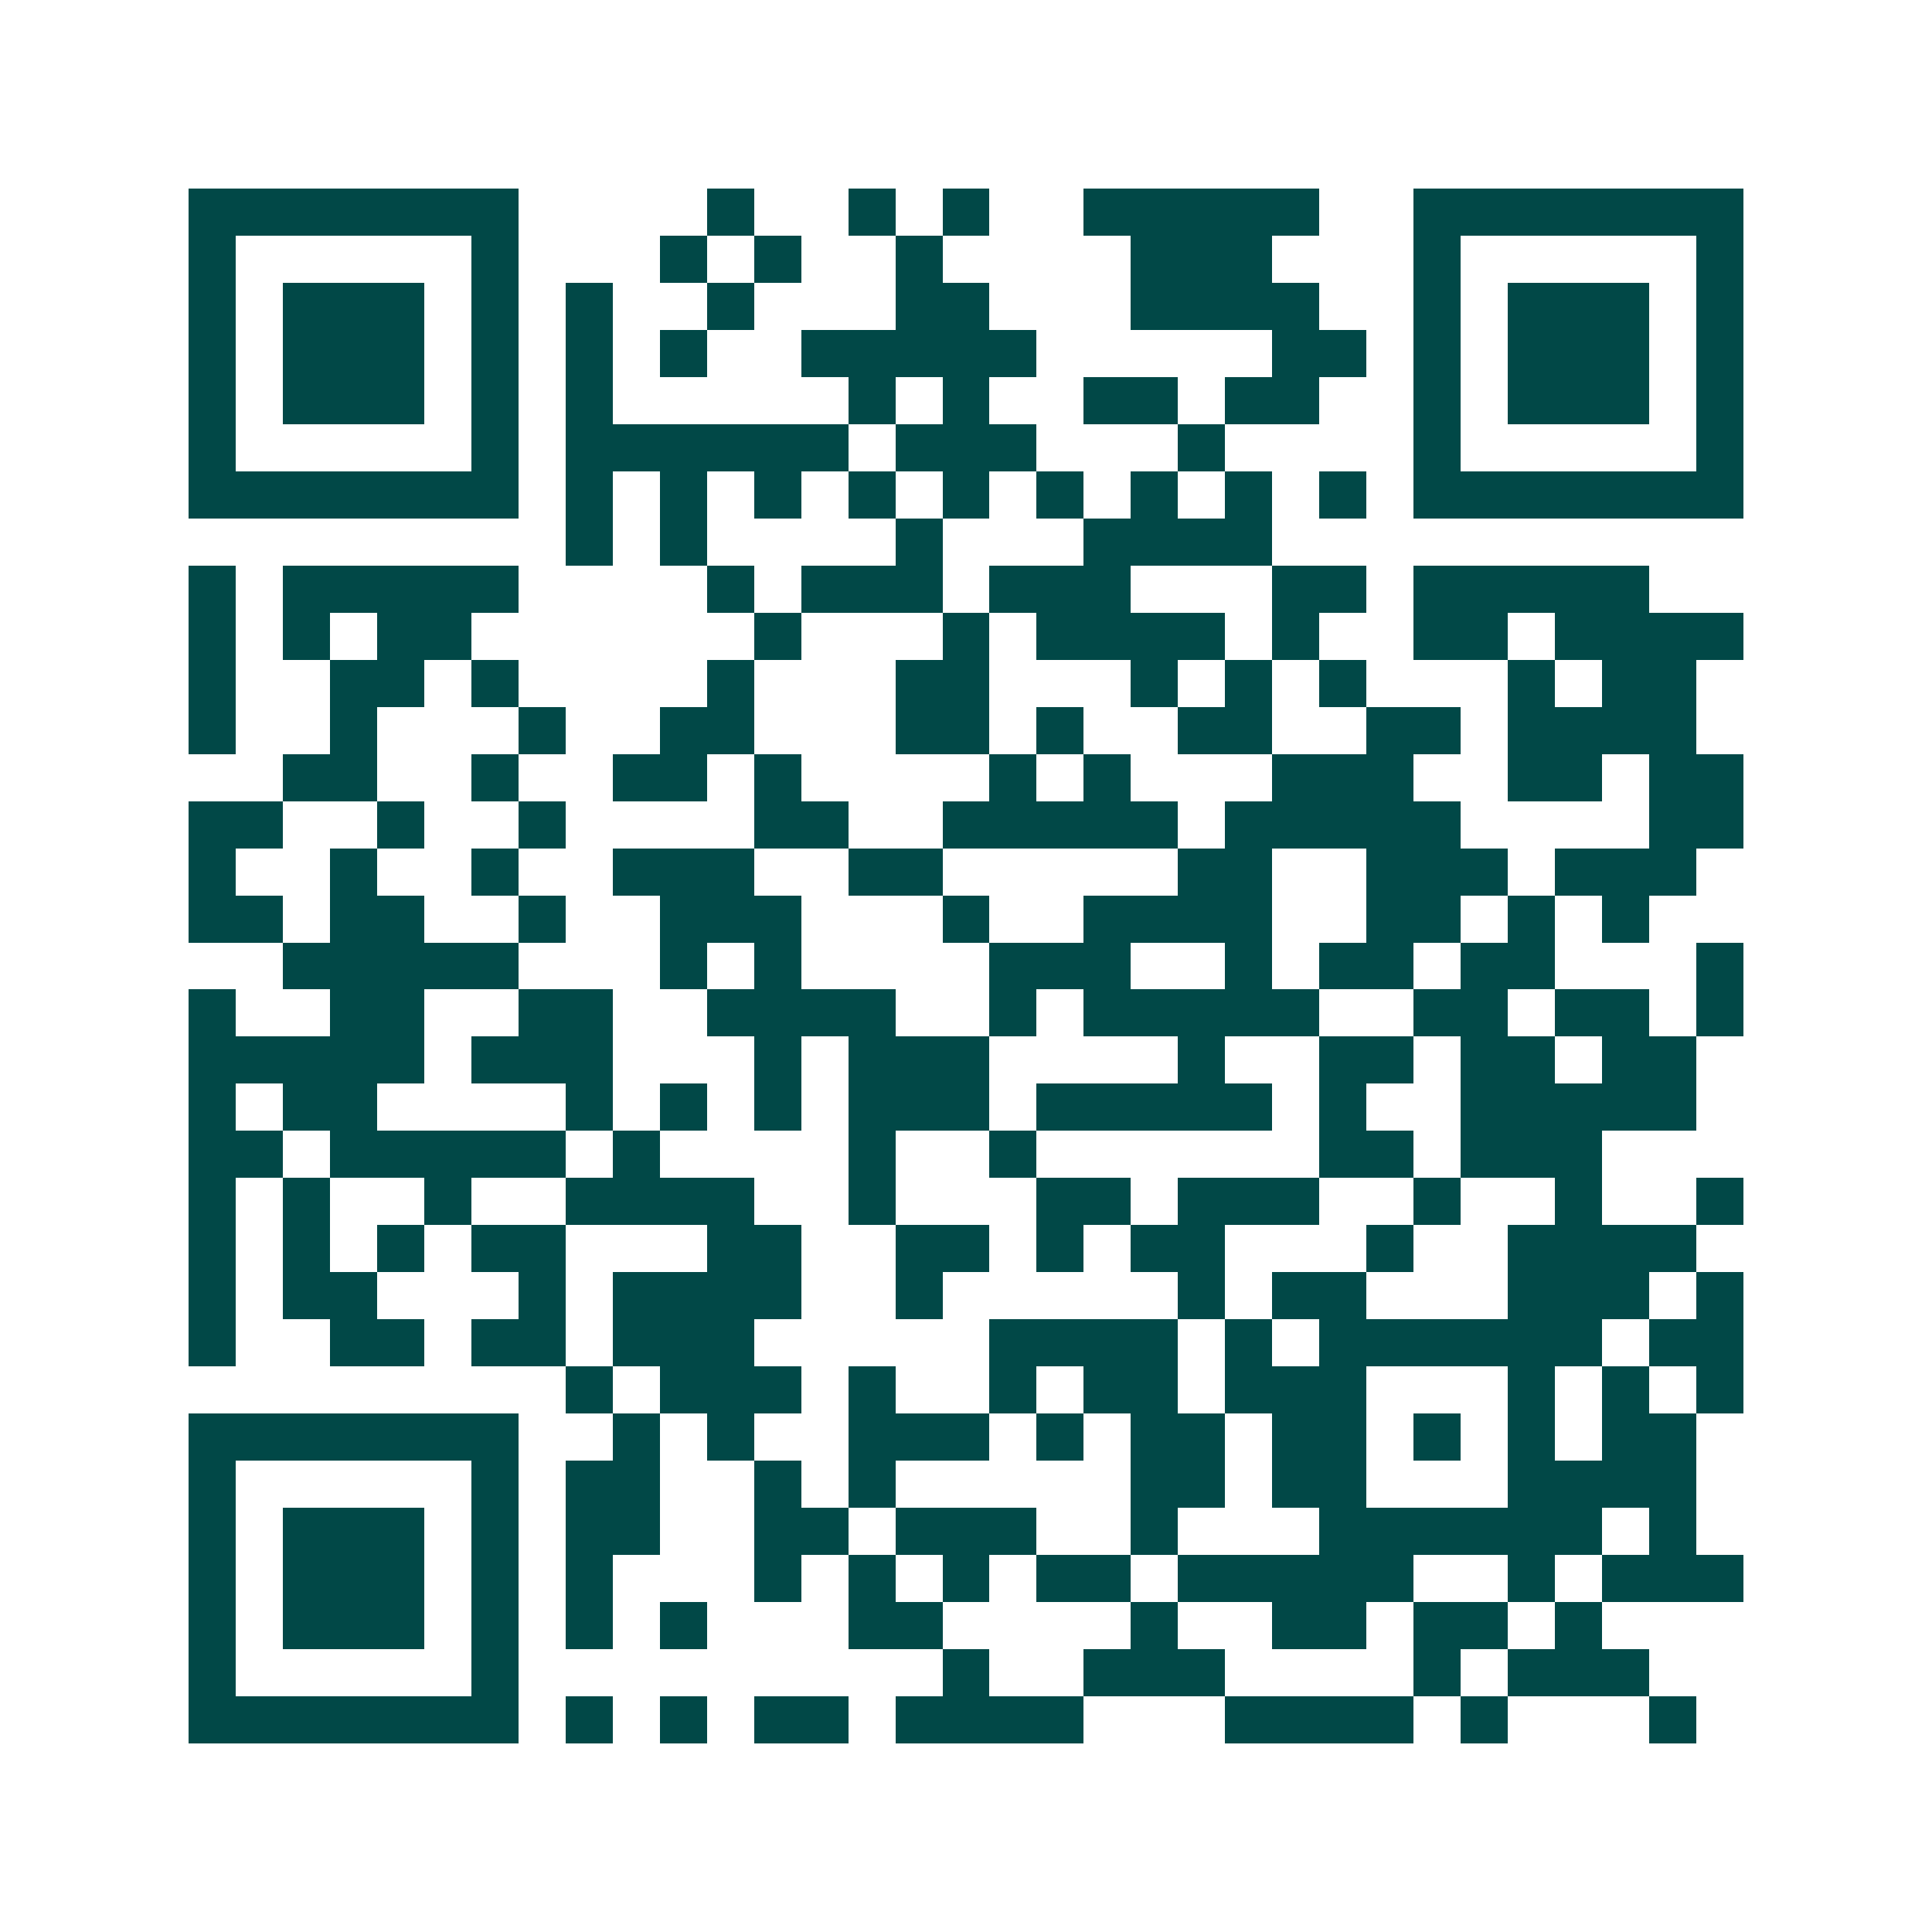 <svg xmlns="http://www.w3.org/2000/svg" width="200" height="200" viewBox="0 0 41 41" shape-rendering="crispEdges"><path fill="#ffffff" d="M0 0h41v41H0z"/><path stroke="#014847" d="M4 4.5h7m4 0h1m2 0h1m1 0h1m2 0h5m2 0h7M4 5.5h1m5 0h1m3 0h1m1 0h1m2 0h1m4 0h3m3 0h1m5 0h1M4 6.5h1m1 0h3m1 0h1m1 0h1m2 0h1m3 0h2m3 0h4m2 0h1m1 0h3m1 0h1M4 7.5h1m1 0h3m1 0h1m1 0h1m1 0h1m2 0h5m5 0h2m1 0h1m1 0h3m1 0h1M4 8.5h1m1 0h3m1 0h1m1 0h1m5 0h1m1 0h1m2 0h2m1 0h2m2 0h1m1 0h3m1 0h1M4 9.5h1m5 0h1m1 0h6m1 0h3m3 0h1m4 0h1m5 0h1M4 10.5h7m1 0h1m1 0h1m1 0h1m1 0h1m1 0h1m1 0h1m1 0h1m1 0h1m1 0h1m1 0h7M12 11.5h1m1 0h1m4 0h1m3 0h4M4 12.5h1m1 0h5m4 0h1m1 0h3m1 0h3m3 0h2m1 0h5M4 13.5h1m1 0h1m1 0h2m6 0h1m3 0h1m1 0h4m1 0h1m2 0h2m1 0h4M4 14.5h1m2 0h2m1 0h1m4 0h1m3 0h2m3 0h1m1 0h1m1 0h1m3 0h1m1 0h2M4 15.5h1m2 0h1m3 0h1m2 0h2m3 0h2m1 0h1m2 0h2m2 0h2m1 0h4M6 16.5h2m2 0h1m2 0h2m1 0h1m4 0h1m1 0h1m3 0h3m2 0h2m1 0h2M4 17.5h2m2 0h1m2 0h1m4 0h2m2 0h5m1 0h5m4 0h2M4 18.5h1m2 0h1m2 0h1m2 0h3m2 0h2m5 0h2m2 0h3m1 0h3M4 19.5h2m1 0h2m2 0h1m2 0h3m3 0h1m2 0h4m2 0h2m1 0h1m1 0h1M6 20.5h5m3 0h1m1 0h1m4 0h3m2 0h1m1 0h2m1 0h2m3 0h1M4 21.5h1m2 0h2m2 0h2m2 0h4m2 0h1m1 0h5m2 0h2m1 0h2m1 0h1M4 22.5h5m1 0h3m3 0h1m1 0h3m4 0h1m2 0h2m1 0h2m1 0h2M4 23.5h1m1 0h2m4 0h1m1 0h1m1 0h1m1 0h3m1 0h5m1 0h1m2 0h5M4 24.5h2m1 0h5m1 0h1m4 0h1m2 0h1m6 0h2m1 0h3M4 25.5h1m1 0h1m2 0h1m2 0h4m2 0h1m3 0h2m1 0h3m2 0h1m2 0h1m2 0h1M4 26.5h1m1 0h1m1 0h1m1 0h2m3 0h2m2 0h2m1 0h1m1 0h2m3 0h1m2 0h4M4 27.5h1m1 0h2m3 0h1m1 0h4m2 0h1m5 0h1m1 0h2m3 0h3m1 0h1M4 28.5h1m2 0h2m1 0h2m1 0h3m5 0h4m1 0h1m1 0h6m1 0h2M12 29.5h1m1 0h3m1 0h1m2 0h1m1 0h2m1 0h3m3 0h1m1 0h1m1 0h1M4 30.5h7m2 0h1m1 0h1m2 0h3m1 0h1m1 0h2m1 0h2m1 0h1m1 0h1m1 0h2M4 31.5h1m5 0h1m1 0h2m2 0h1m1 0h1m5 0h2m1 0h2m3 0h4M4 32.5h1m1 0h3m1 0h1m1 0h2m2 0h2m1 0h3m2 0h1m3 0h6m1 0h1M4 33.5h1m1 0h3m1 0h1m1 0h1m3 0h1m1 0h1m1 0h1m1 0h2m1 0h5m2 0h1m1 0h3M4 34.5h1m1 0h3m1 0h1m1 0h1m1 0h1m3 0h2m4 0h1m2 0h2m1 0h2m1 0h1M4 35.5h1m5 0h1m9 0h1m2 0h3m4 0h1m1 0h3M4 36.5h7m1 0h1m1 0h1m1 0h2m1 0h4m3 0h4m1 0h1m3 0h1"/></svg>
